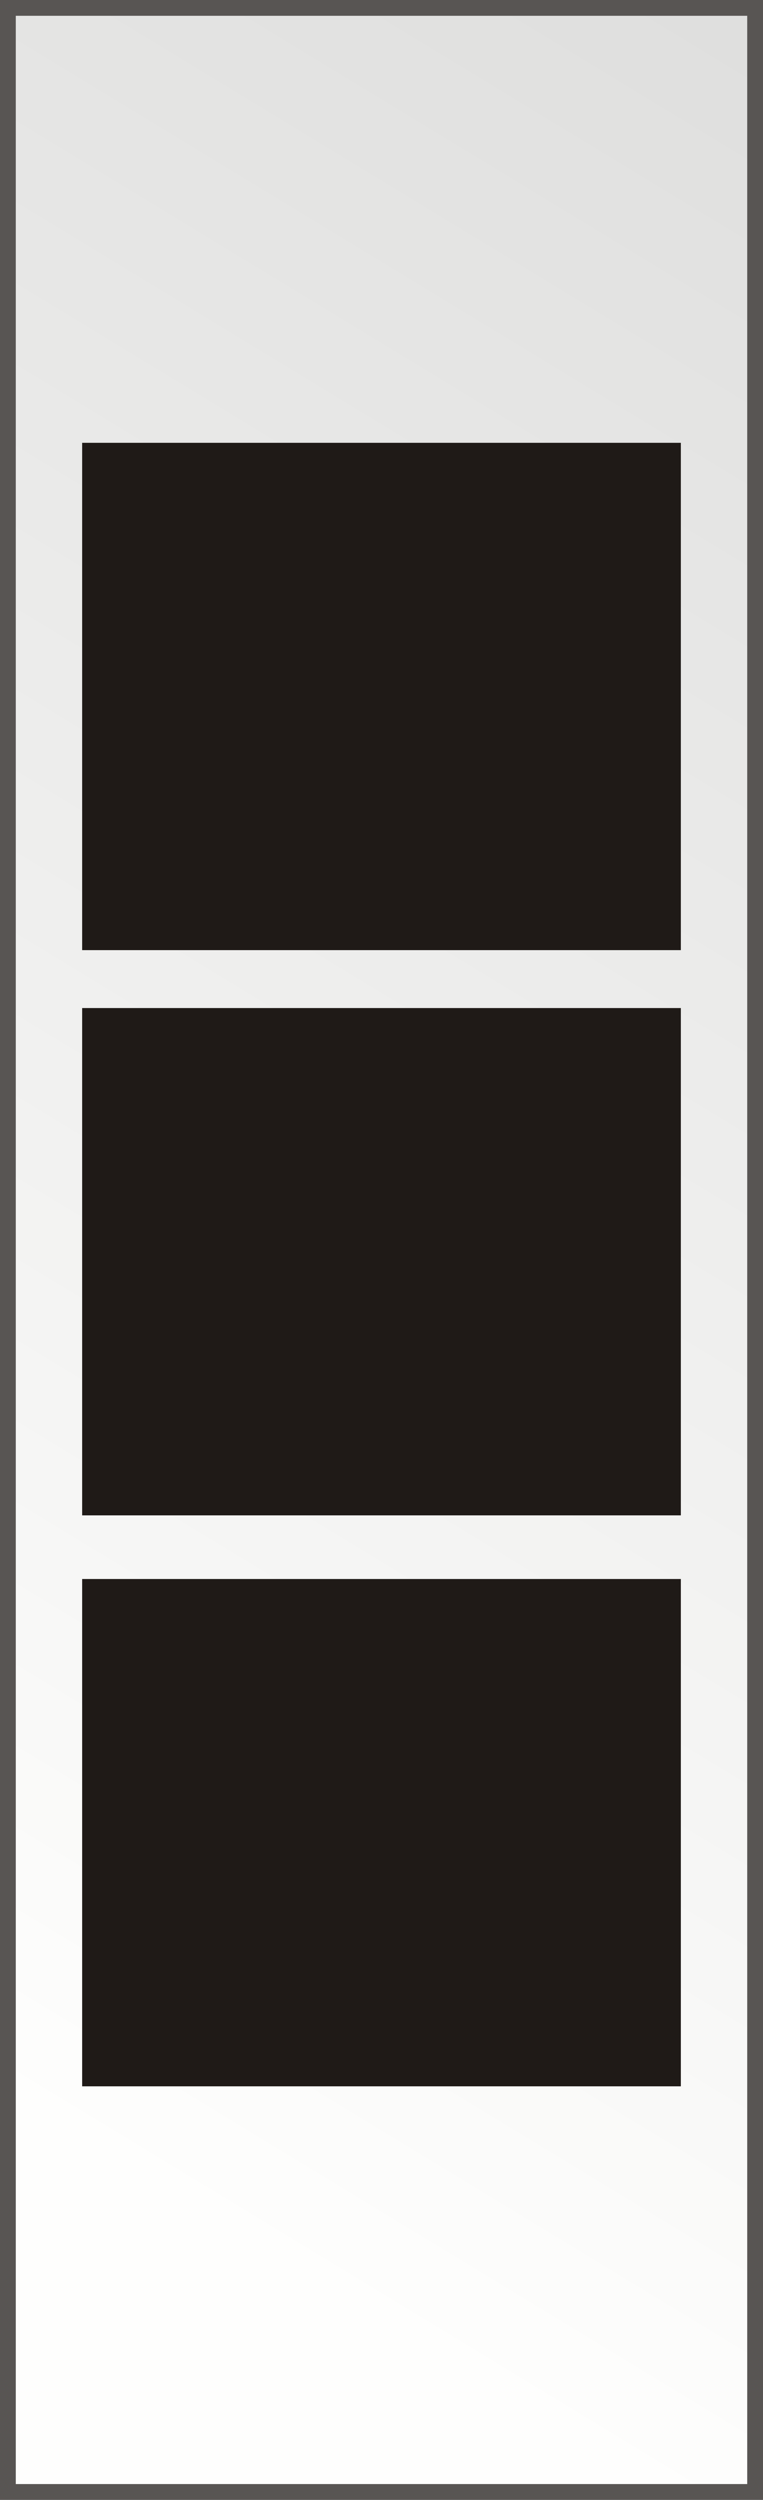 <?xml version="1.0" encoding="UTF-8" standalone="no"?>
<!-- Created with Inkscape (http://www.inkscape.org/) -->
<svg xmlns:dc="http://purl.org/dc/elements/1.1/" xmlns:cc="http://creativecommons.org/ns#" xmlns:rdf="http://www.w3.org/1999/02/22-rdf-syntax-ns#" xmlns:svg="http://www.w3.org/2000/svg" xmlns="http://www.w3.org/2000/svg" xmlns:xlink="http://www.w3.org/1999/xlink" version="1.0" width="40" height="131" id="svg2">
  <rect width="100%" height="100%" fill="#808080" stroke="none"/>
  <defs id="defs4">
    <linearGradient id="linearGradient3227">
      <stop id="stop3229" style="stop-color:#dfdfde;stop-opacity:1" offset="0"/>
      <stop id="stop3231" style="stop-color:#fefefd;stop-opacity:1" offset="1"/>
    </linearGradient>
    <linearGradient x1="39.65" y1="4.569" x2="-13.749" y2="91.862" id="linearGradient3233" xlink:href="#linearGradient3227" gradientUnits="userSpaceOnUse"/>
    <linearGradient x1="39.65" y1="4.569" x2="-13.749" y2="91.862" id="linearGradient3061" xlink:href="#linearGradient3227" gradientUnits="userSpaceOnUse" gradientTransform="matrix(1.107,0,0,1.1,-0.48,-0.474)"/>
    <linearGradient x1="39.65" y1="4.569" x2="-13.749" y2="91.862" id="linearGradient3057" xlink:href="#linearGradient3227" gradientUnits="userSpaceOnUse" gradientTransform="matrix(1.107,0,0,1.1,-0.48,-0.474)"/>
  </defs>
  <rect width="39.172" height="130.172" x="0.414" y="0.414" id="rect2383" style="fill:url(#linearGradient3057);fill-opacity:1;stroke:#585553;stroke-width:0.827;stroke-miterlimit:4;stroke-opacity:1;stroke-dasharray:none"/>
  <rect width="31.386" height="26.585" x="4.307" y="23.205" id="rect2456" style="fill:#1f1a17;fill-opacity:1;stroke:none"/>
  <rect width="31.386" height="26.585" x="4.307" y="52.825" id="rect3143" style="fill:#1f1a17;fill-opacity:1;stroke:none"/>
  <rect width="31.386" height="26.585" x="4.307" y="82.745" id="rect3145" style="fill:#1f1a17;fill-opacity:1;stroke:none"/>
</svg>